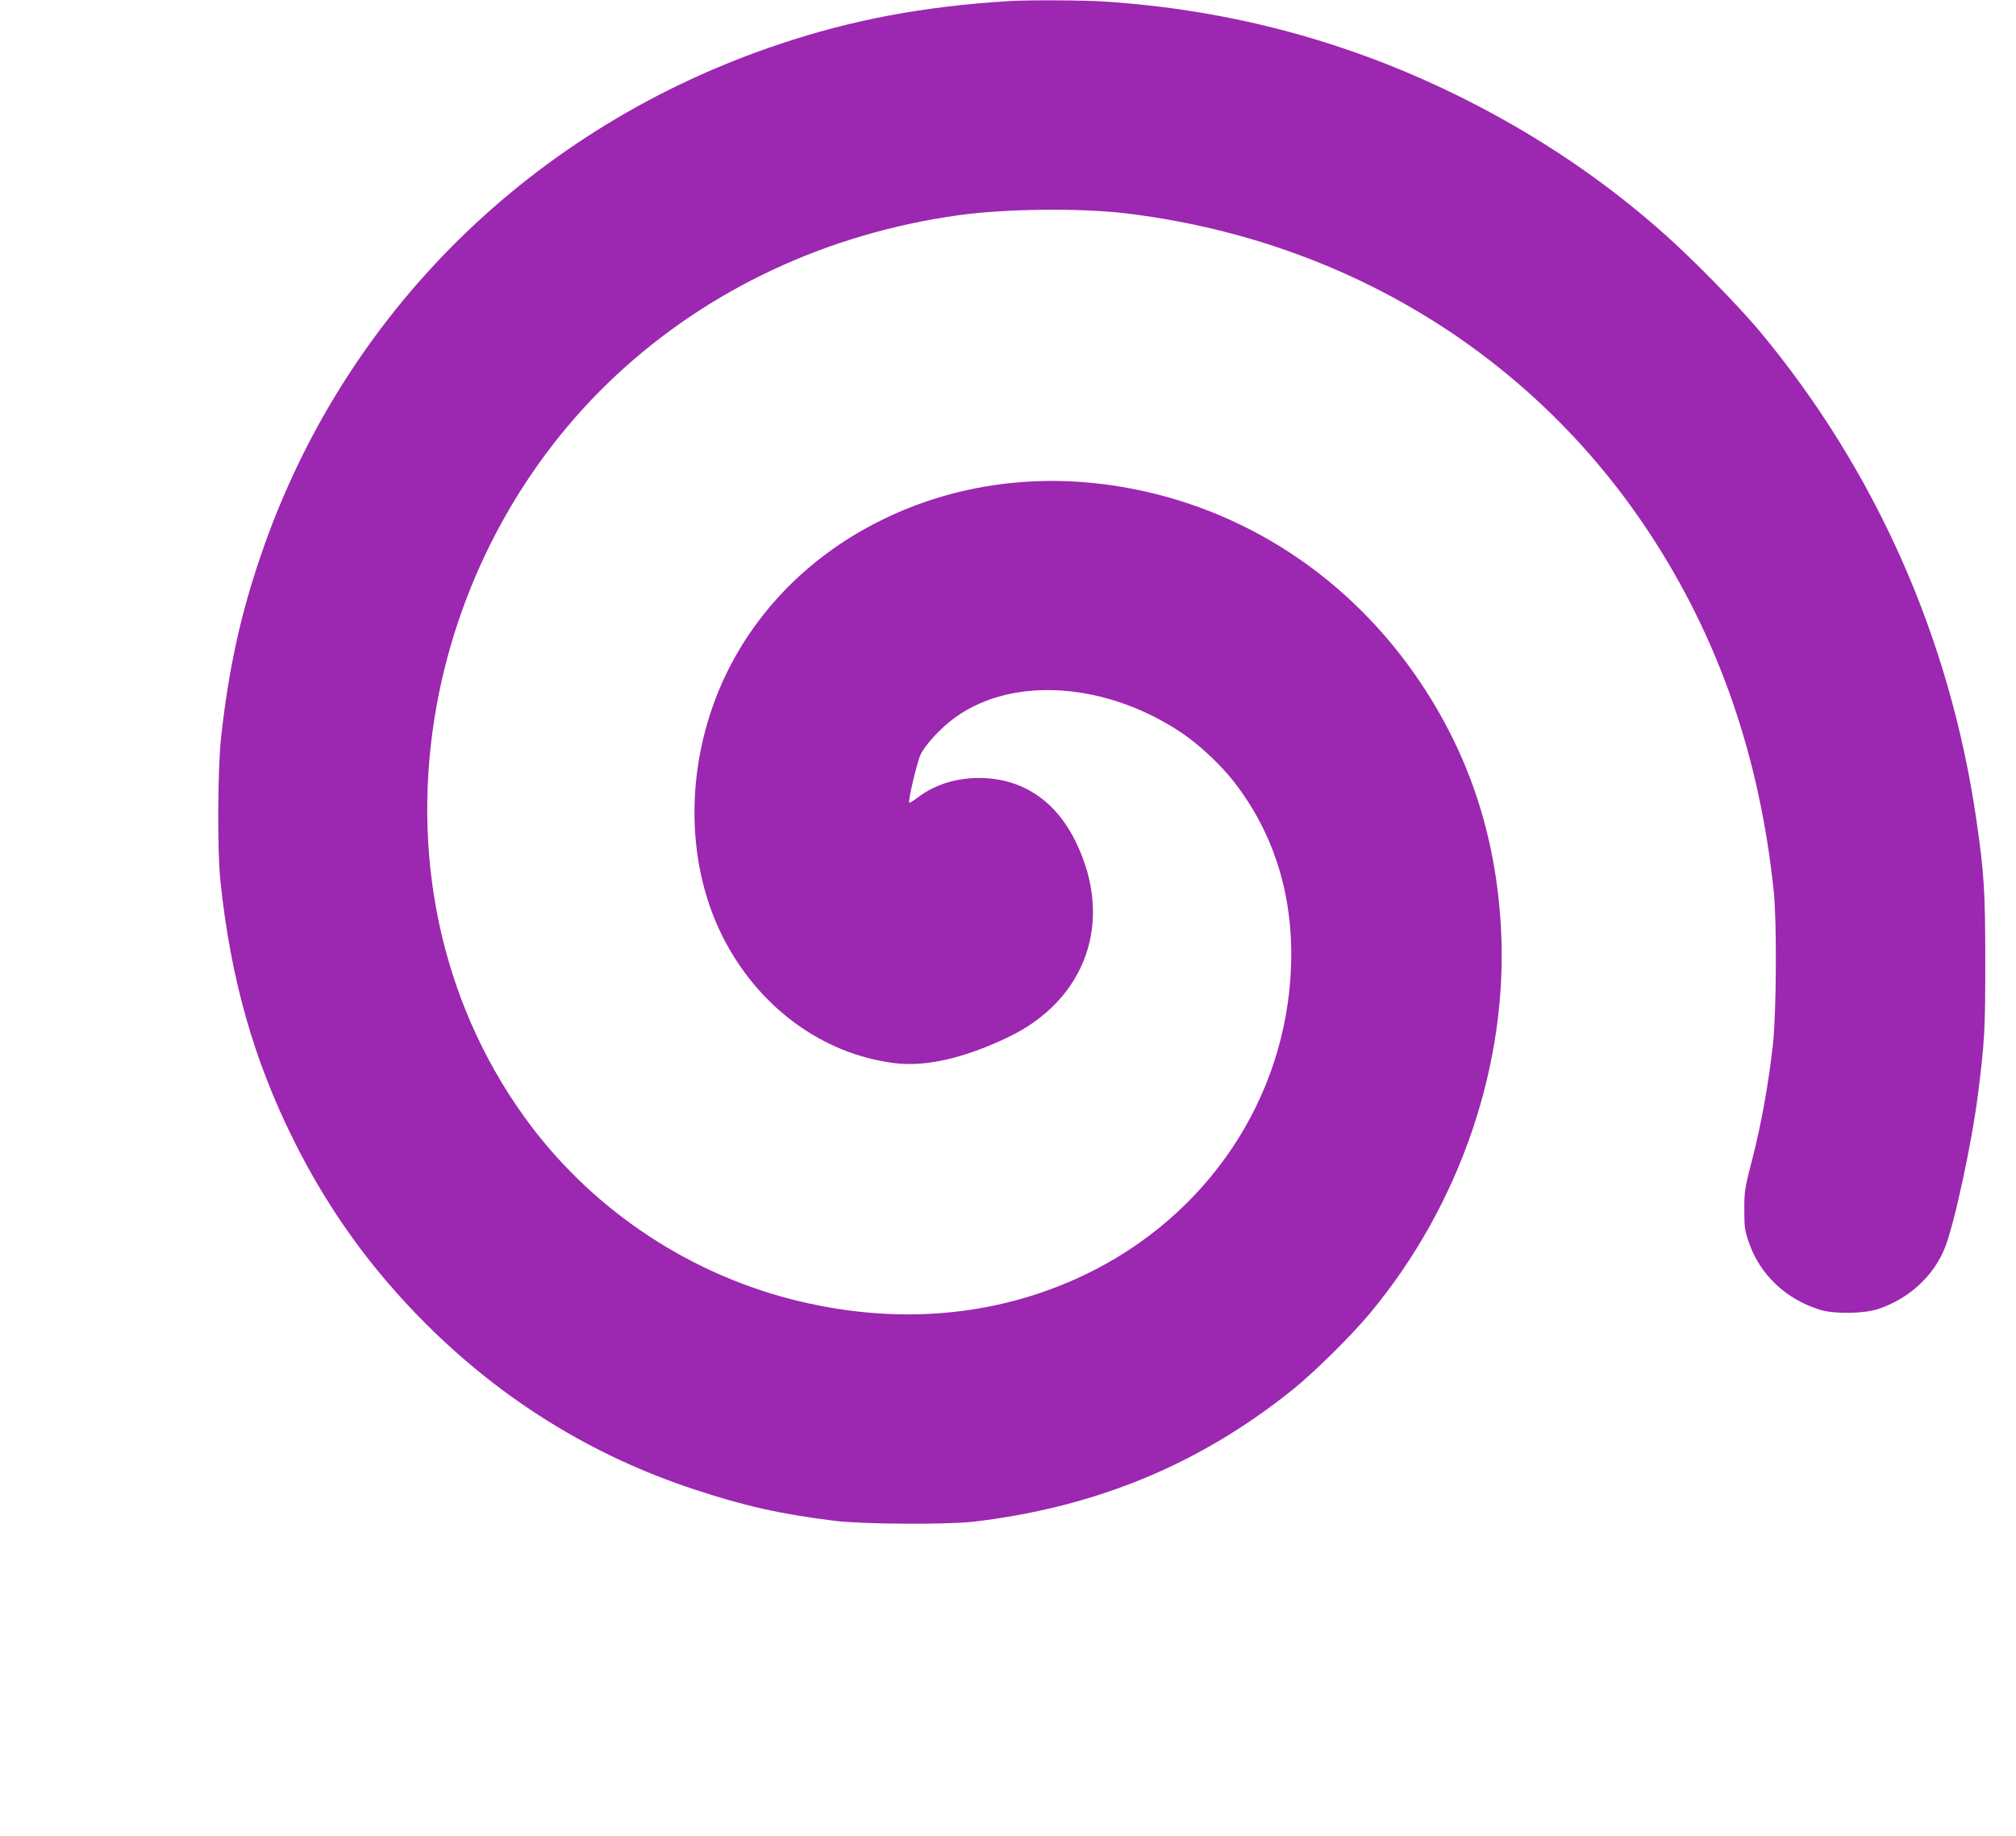 <?xml version="1.0" standalone="no"?>
<!DOCTYPE svg PUBLIC "-//W3C//DTD SVG 20010904//EN"
 "http://www.w3.org/TR/2001/REC-SVG-20010904/DTD/svg10.dtd">
<svg version="1.0" xmlns="http://www.w3.org/2000/svg"
 width="1280pt" height="1166pt" viewBox="0 0 1280 1166"
 preserveAspectRatio="xMidYMid meet">
<g transform="translate(0,1166) scale(0.1,-0.1)"
fill="#9c27b0" stroke="none">
<path d="M6405 11653 c-538 -33 -992 -118 -1455 -273 -1569 -524 -2772 -1711
-3295 -3250 -128 -374 -203 -717 -251 -1150 -22 -194 -25 -721 -5 -910 65
-625 211 -1140 468 -1655 220 -440 489 -813 837 -1161 488 -487 1060 -840
1706 -1052 321 -106 545 -156 890 -199 180 -22 712 -25 885 -5 777 92 1438
367 2025 840 137 111 367 338 484 478 580 694 887 1600 835 2468 -34 571 -199
1073 -503 1531 -449 677 -1133 1126 -1913 1255 -551 91 -1092 9 -1562 -236
-419 -218 -745 -550 -941 -955 -259 -539 -268 -1175 -23 -1664 226 -449 635
-750 1096 -806 195 -24 439 32 714 163 502 238 678 743 433 1243 -129 264
-343 405 -615 405 -147 0 -284 -44 -388 -124 -27 -21 -51 -35 -54 -33 -9 10
48 251 71 304 30 64 133 175 223 239 366 263 959 221 1438 -101 107 -72 240
-196 324 -302 259 -330 384 -728 368 -1178 -29 -839 -531 -1588 -1312 -1961
-567 -270 -1208 -322 -1865 -153 -682 177 -1287 592 -1696 1164 -528 738 -724
1673 -549 2620 148 799 552 1538 1139 2084 589 548 1344 900 2176 1015 299 41
770 46 1060 11 1385 -167 2577 -896 3323 -2030 440 -670 699 -1417 789 -2275
20 -195 17 -765 -5 -970 -28 -250 -73 -502 -130 -725 -49 -188 -52 -207 -52
-325 0 -112 3 -134 29 -209 70 -205 235 -361 452 -428 91 -28 277 -25 369 5
194 65 349 206 422 385 60 147 173 670 212 982 42 332 46 412 46 840 0 438 -8
568 -56 895 -166 1155 -642 2227 -1380 3111 -135 161 -416 448 -599 611 -378
337 -801 623 -1271 859 -718 361 -1477 566 -2284 619 -137 9 -488 11 -610 3z"/>
</g>
</svg>
